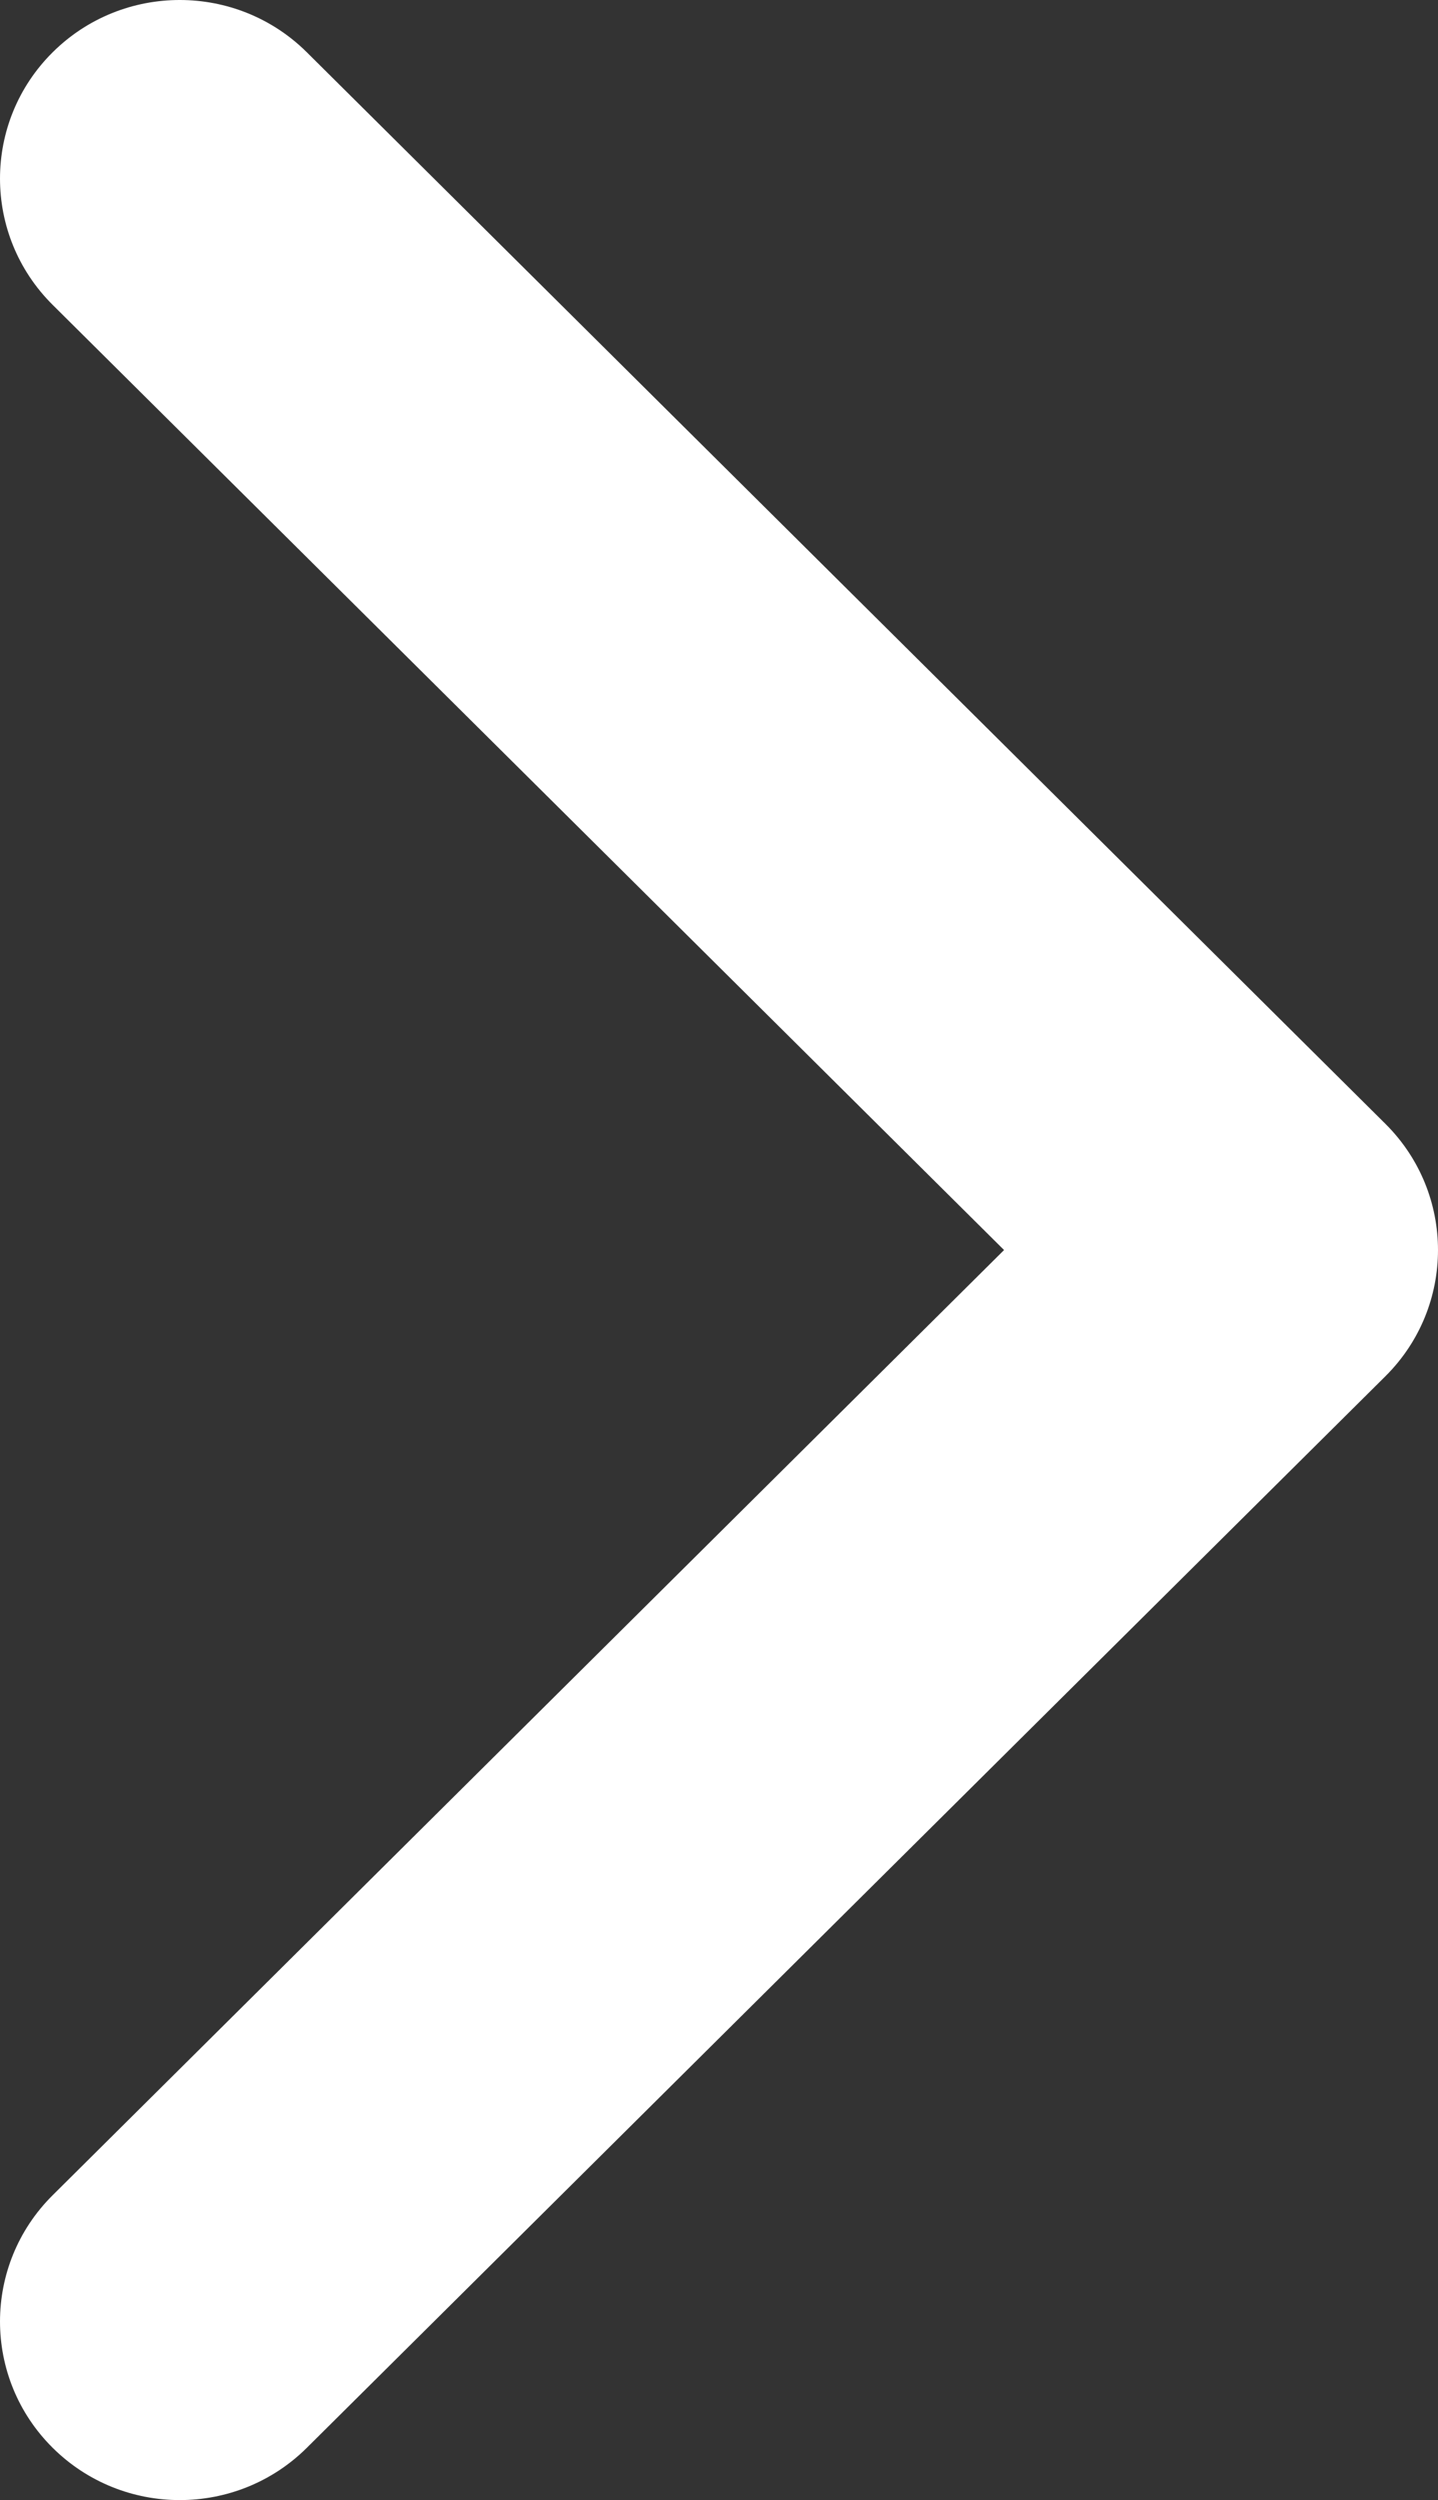 <svg width="65" height="113" viewBox="0 0 65 113" fill="none" xmlns="http://www.w3.org/2000/svg">
<rect x="0" y="0" width="65" height="113" fill="#333333" stroke="none"/>
<path fill-rule="evenodd" clip-rule="evenodd" d="M2.38 2.364C-0.793 5.516 -0.793 10.627 2.38 13.779L45.385 56.5L2.38 99.221C-0.793 102.373 -0.793 107.484 2.38 110.636C5.553 113.788 10.697 113.788 13.87 110.636L62.62 62.207C65.793 59.055 65.793 53.945 62.62 50.793L13.87 2.364C10.697 -0.788 5.553 -0.788 2.38 2.364Z" fill="white"/>
</svg>
